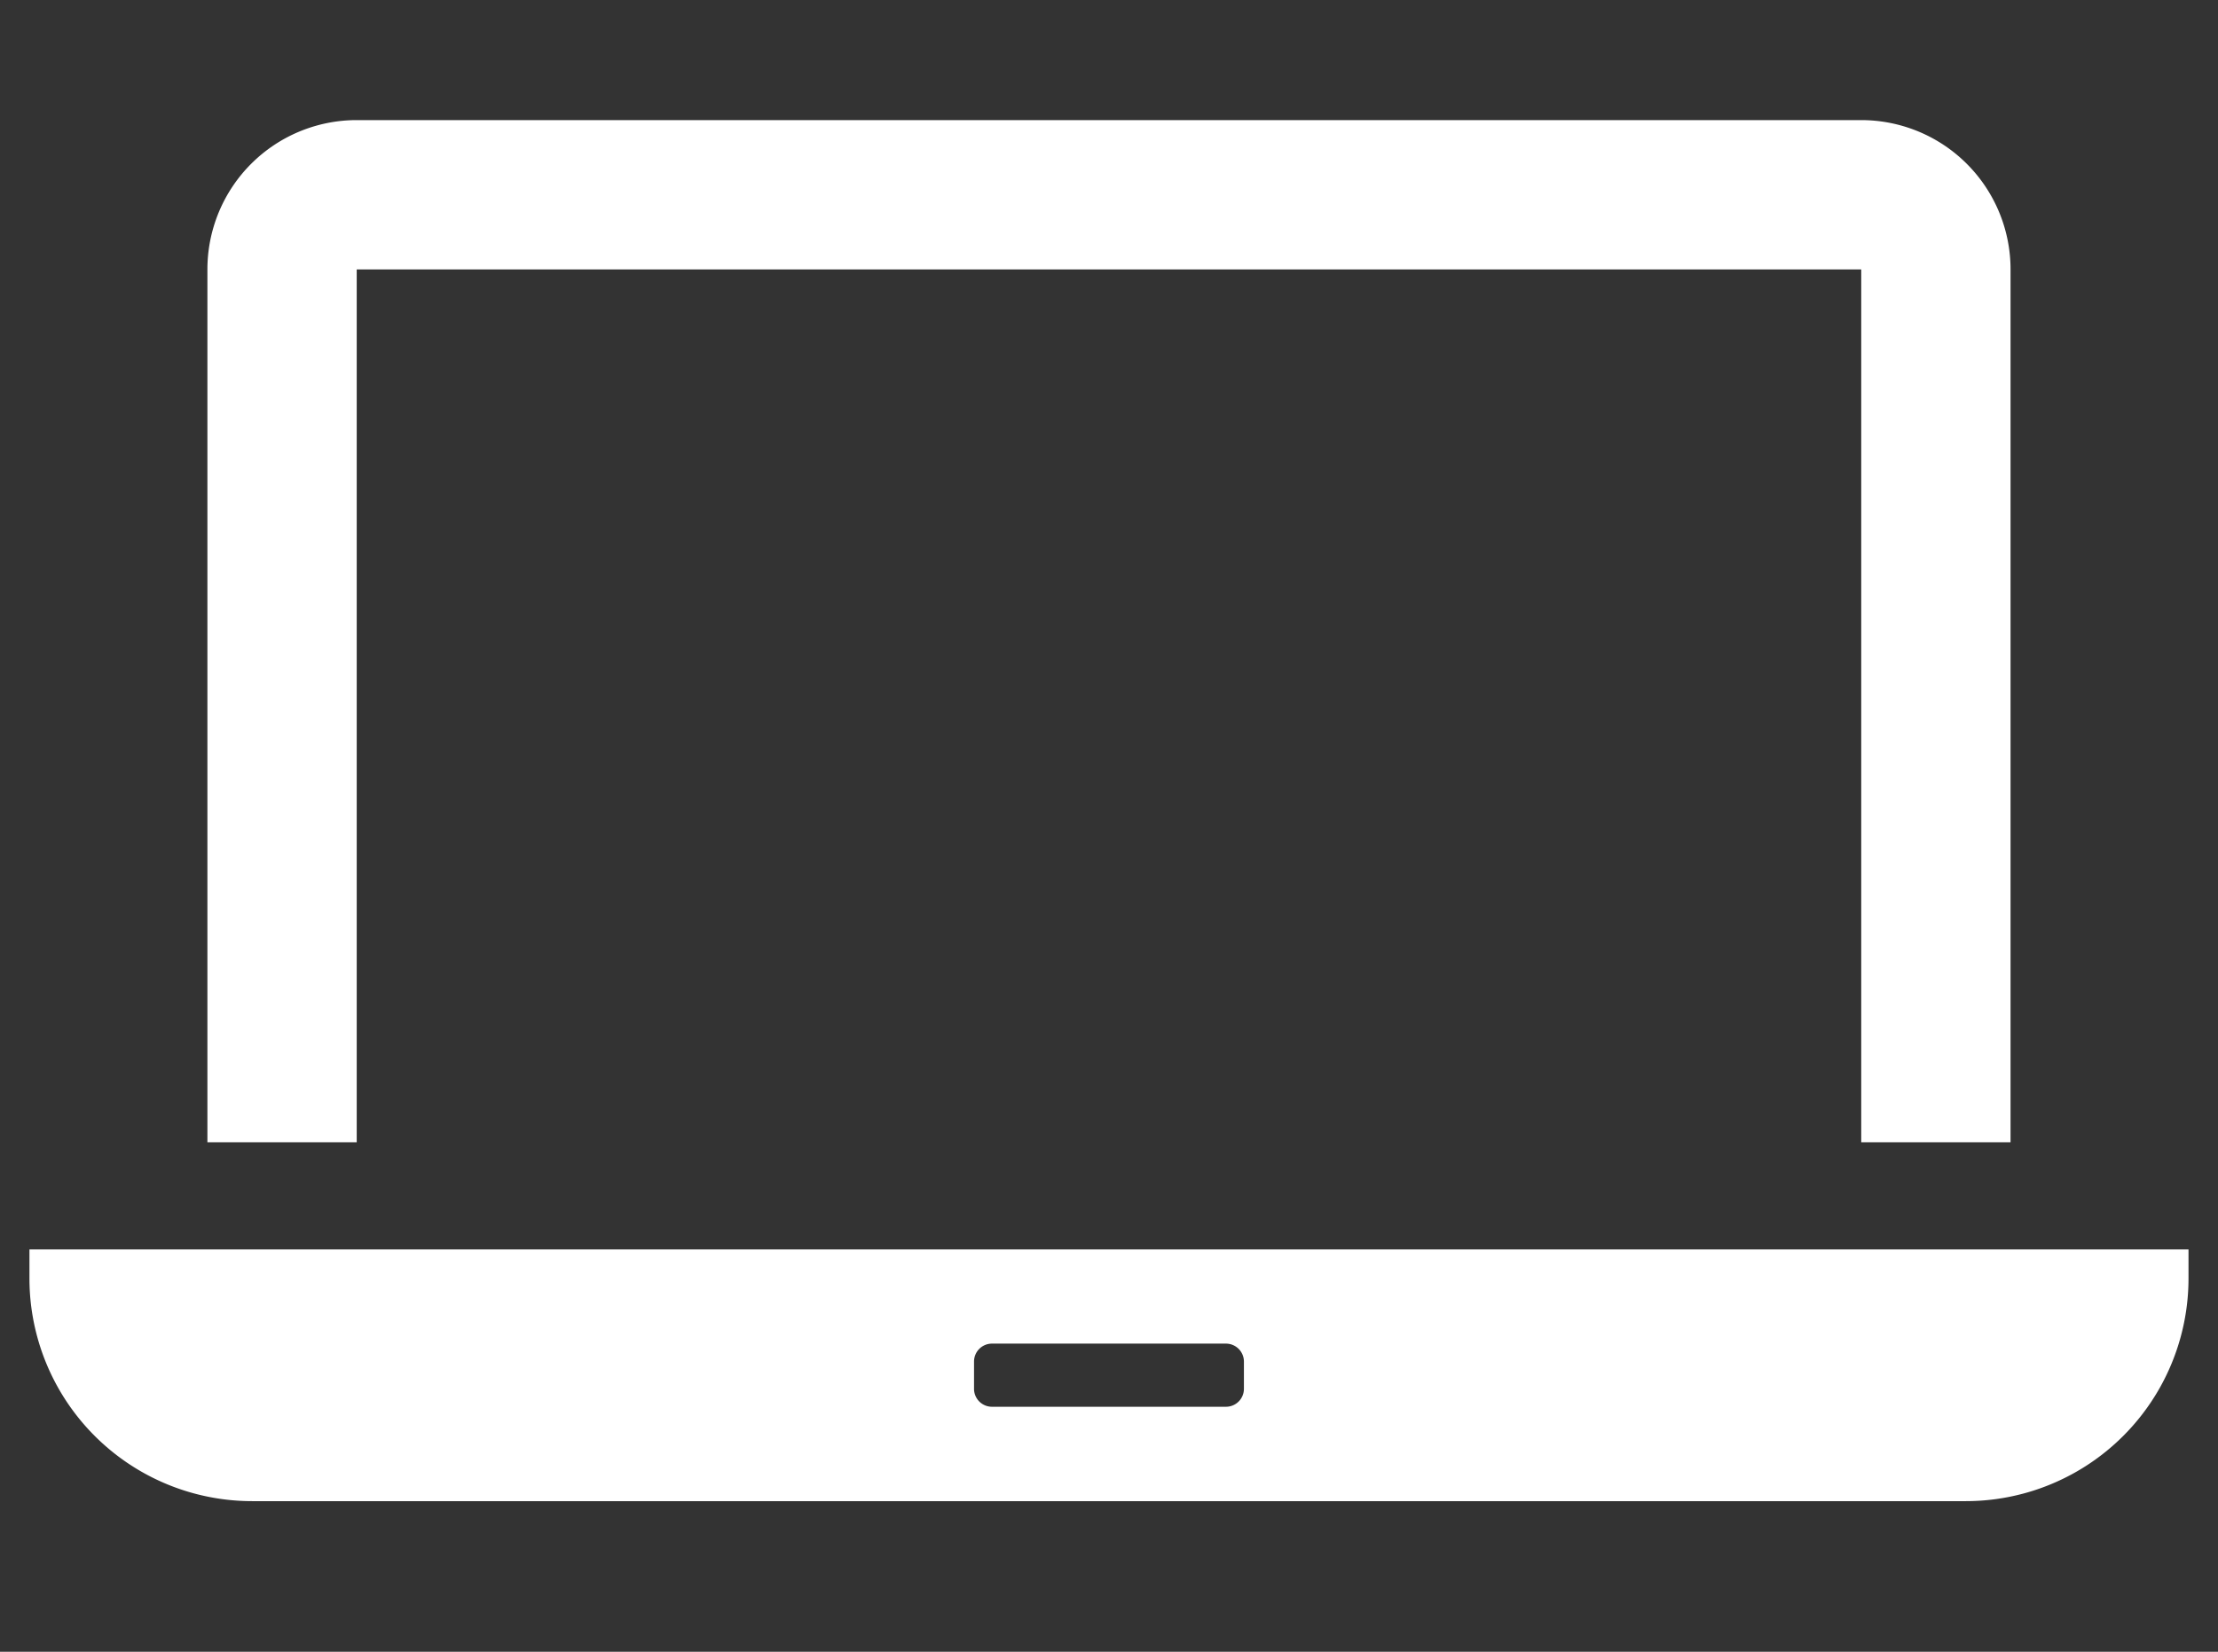 <svg xmlns="http://www.w3.org/2000/svg" width="47" height="35" viewBox="0 0 47 35">
  <rect x="0" y="0" width="47" height="35" fill="#333333" stroke="none"/>
  <g id="step3-icon2" transform="translate(-1156 -4154)">
    <rect id="長方形_378" data-name="長方形 378" width="47" height="35" transform="translate(1156 4154)" fill="none" opacity="0"/>
    <g id="web_loan_icon" transform="translate(1156.624 4156.545)">
      <g id="web_loan_icon-2" data-name="web_loan_icon" transform="translate(0 0)">
        <g id="PCでの銀行取引アイコン_1" data-name="PCでの銀行取引アイコン 1">
          <path id="パス_4" data-name="パス 4" d="M45.364,113.915h.013V95.42H77.258v18.495h3.164V95.42a3.164,3.164,0,0,0-3.164-3.164H45.377a3.164,3.164,0,0,0-3.164,3.164v18.495h3.149Z" transform="translate(-38.442 -92.256)" fill="#fff"/>
          <path id="パス_5" data-name="パス 5" d="M0,360.057v.613a4.72,4.72,0,0,0,4.721,4.72h36.31a4.72,4.72,0,0,0,4.72-4.72v-.613Zm20.016,2.956v-.581a.38.38,0,0,1,.38-.38h4.958a.381.381,0,0,1,.381.38v.578a.38.38,0,0,1-.381.38H20.4A.38.38,0,0,1,20.016,363.013Z" transform="translate(0 -336.126)" fill="#fff"/>
          <path id="パス_6" data-name="パス 6" d="M202.205,174.325Z" transform="translate(-172.955 -162.431)" fill="#fff"/>
        </g>
      </g>
    </g>
  </g>
</svg>
